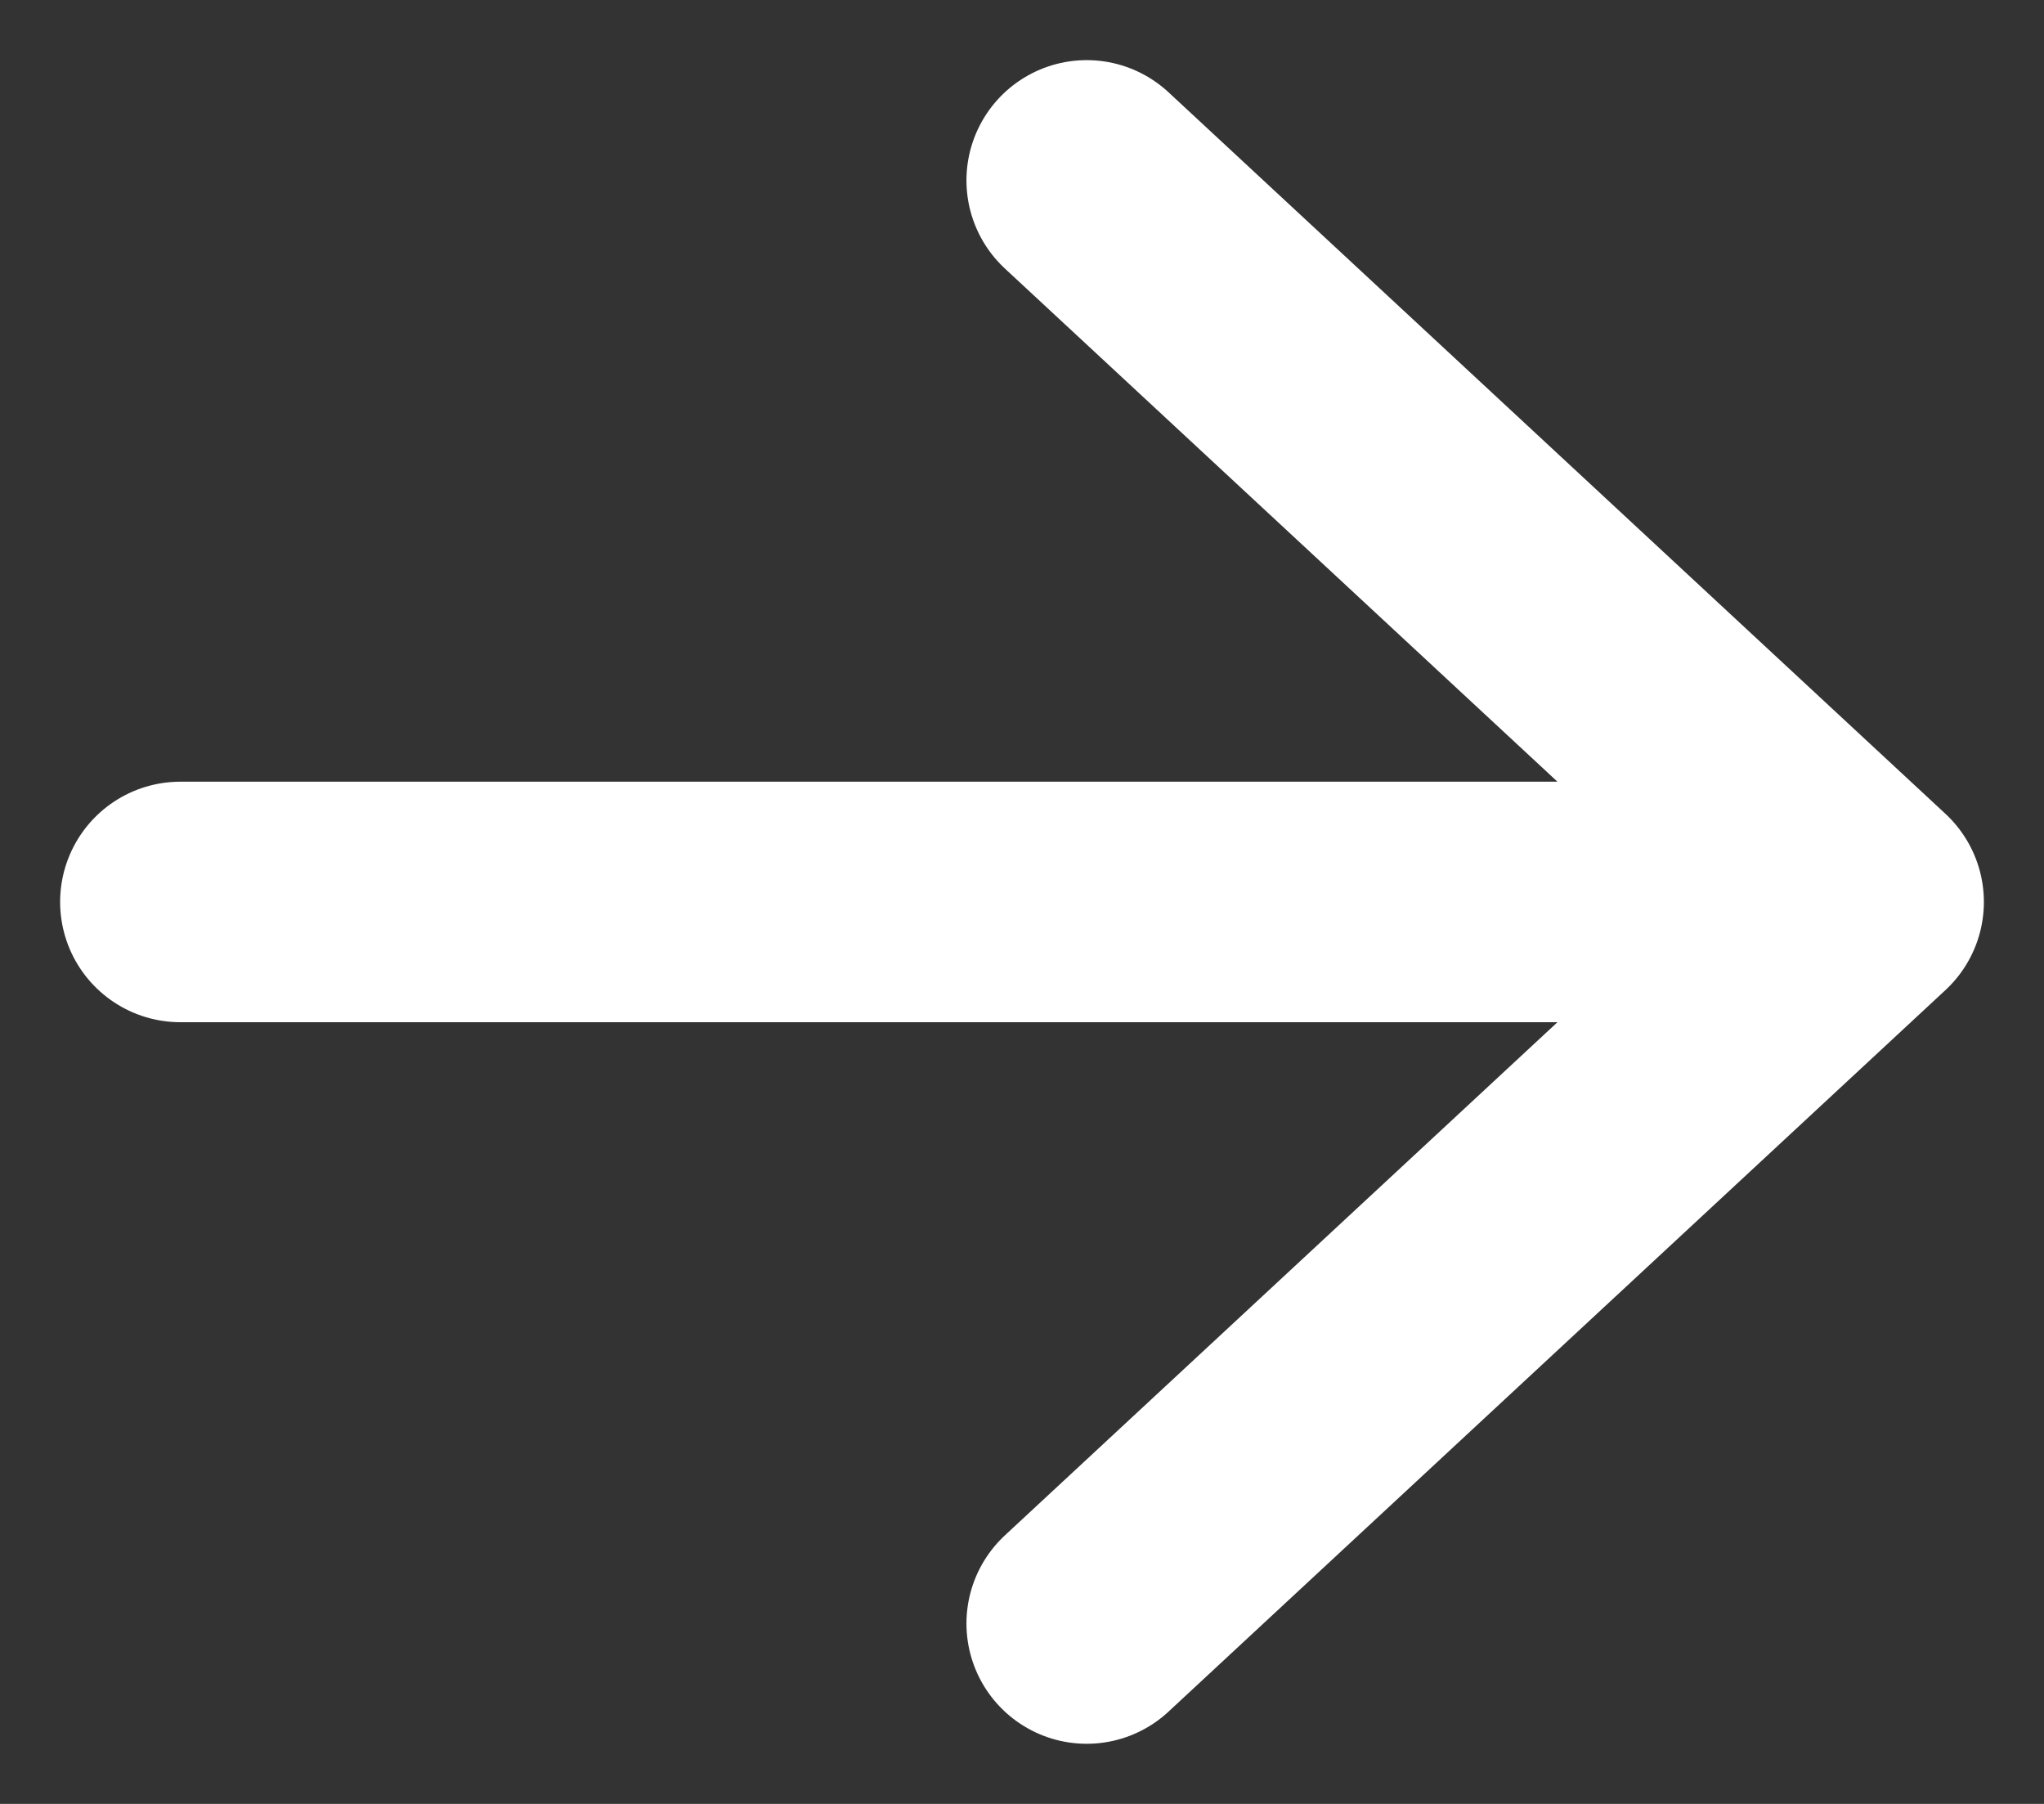 <svg xmlns="http://www.w3.org/2000/svg" width="17" height="15" viewBox="0 0 17 15" fill="none"><rect x="0" y="0" width="17" height="15" fill="#333333" stroke="none"/><path id="Vector" d="M9.038 1.5L15.5 7.5L9.038 13.5M14.603 7.5H1.5" stroke="white" stroke-width="2" stroke-linecap="round" stroke-linejoin="round"></path></svg>
